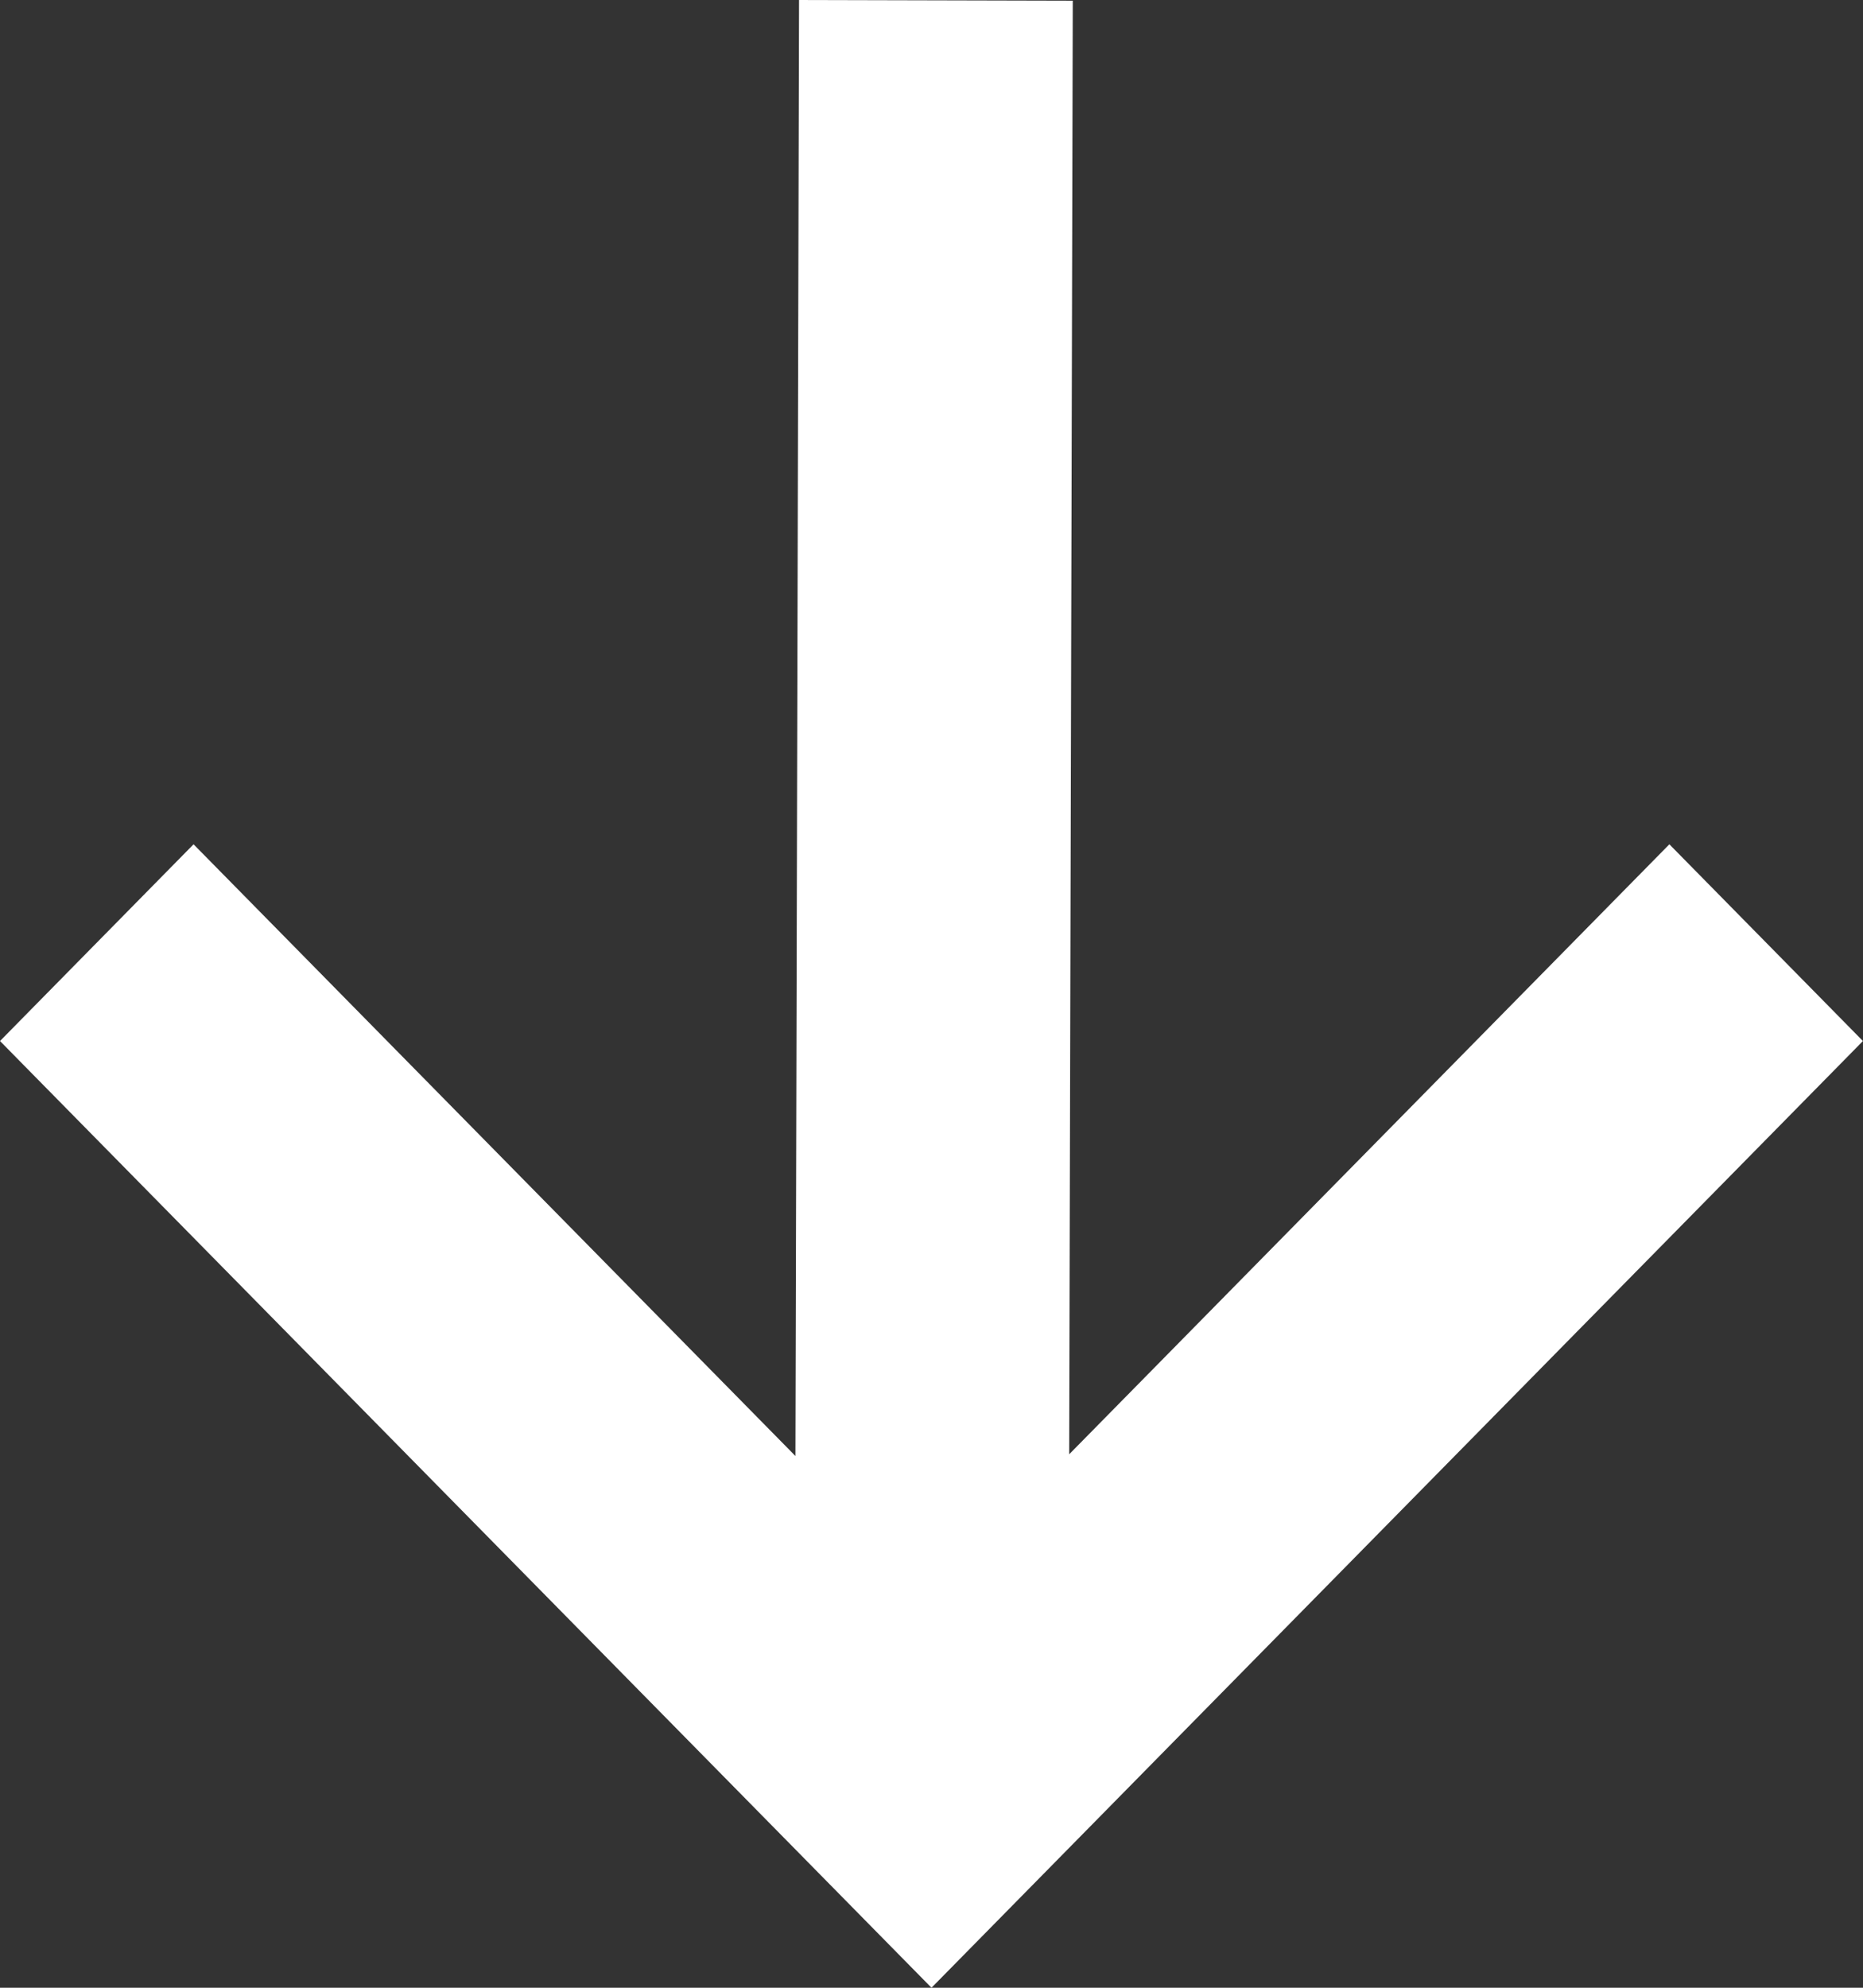 <svg fill="none" height="32" viewBox="0 0 30 32" width="30" xmlns="http://www.w3.org/2000/svg"><rect x="0" y="0" width="30" height="32" fill="#333333" stroke="none"/><path clip-rule="evenodd" d="m15 32-15-15.241 3.117-3.167 9.692 9.848.058-23.44 4.408.011-.058 23.401 9.665-9.82 3.117 3.167z" fill="#fff" fill-rule="evenodd"/></svg>
